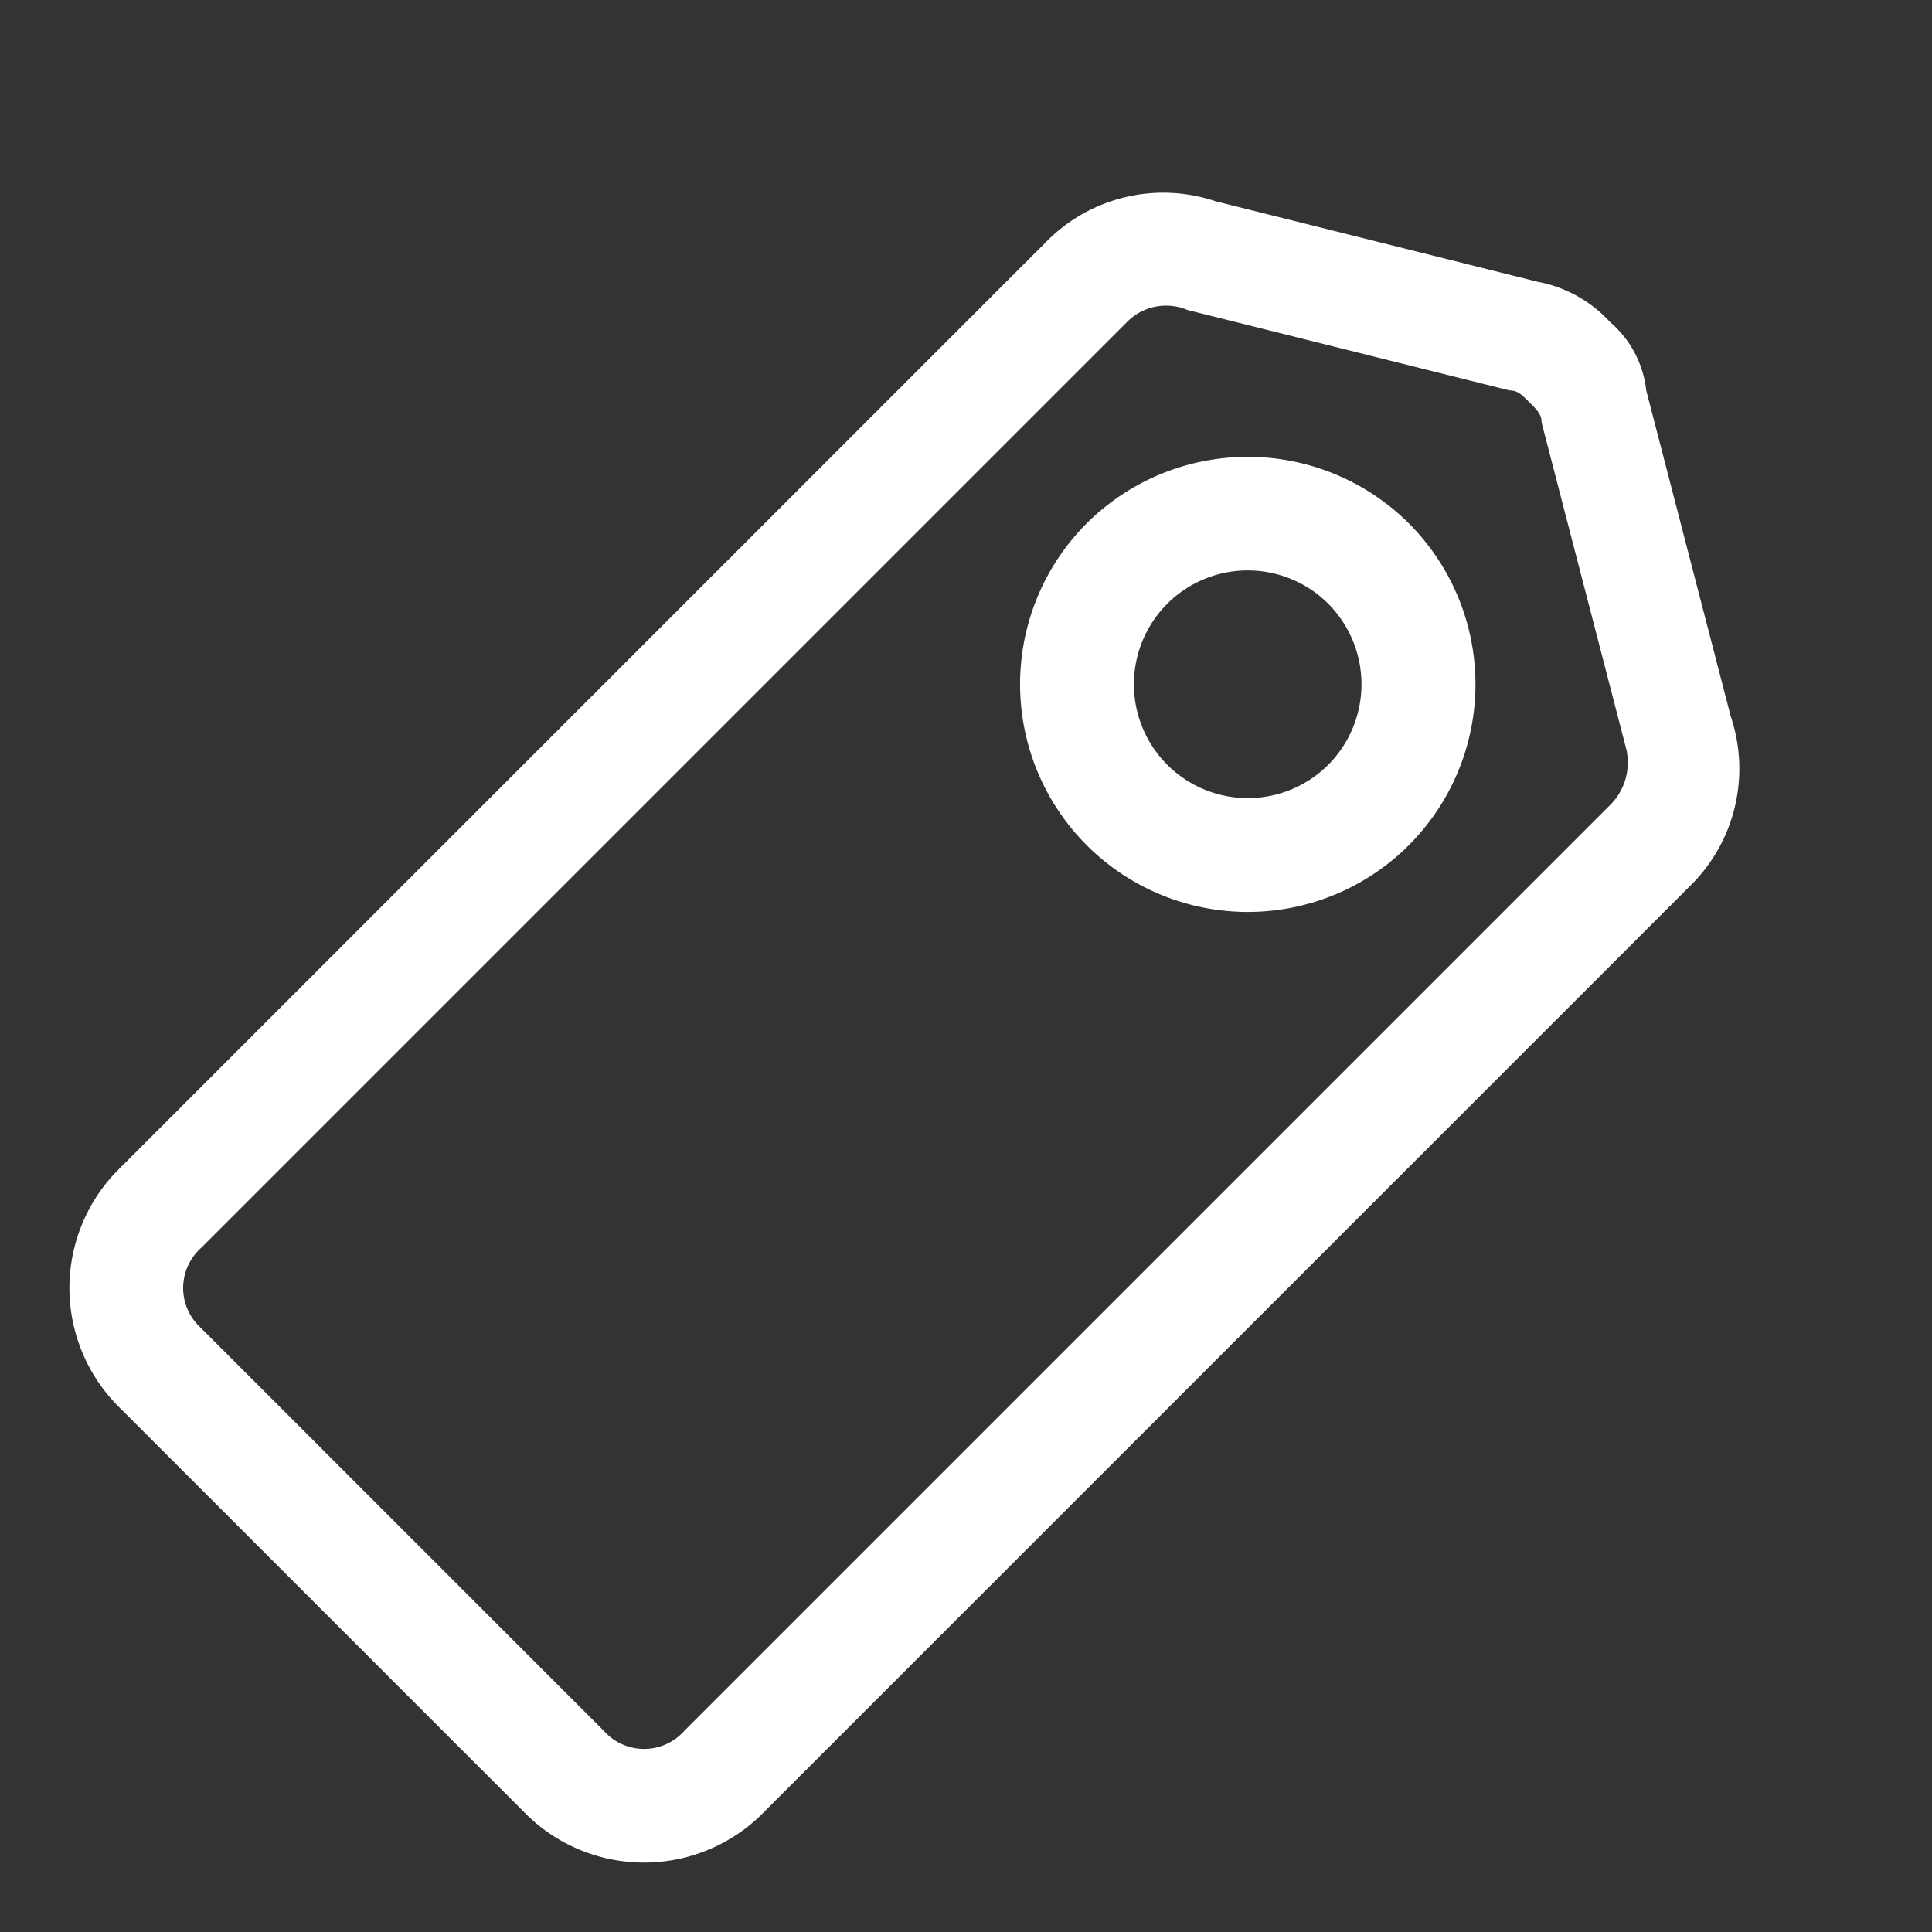 <svg xmlns="http://www.w3.org/2000/svg" viewBox="0 0 29.698 29.699">
  <rect x="0" y="0" width="29.698" height="29.699" fill="#333333" stroke="none"/>
  <defs>
    <style>
      .cls-1 {
        fill: #fff;
      }
    </style>
  </defs>
  <path id="Path_737" data-name="Path 737" class="cls-1" d="M27.65,5.775,25.025,1.4A2.522,2.522,0,0,0,22.75,0H2.625A2.578,2.578,0,0,0,0,2.625v8.75A2.578,2.578,0,0,0,2.625,14H22.75a2.522,2.522,0,0,0,2.275-1.4L27.65,8.137A1.614,1.614,0,0,0,28,7,2.009,2.009,0,0,0,27.65,5.775ZM26.163,7.35l-2.625,4.463a.919.919,0,0,1-.787.438H2.625a.827.827,0,0,1-.875-.875V2.625a.827.827,0,0,1,.875-.875H22.75a.841.841,0,0,1,.787.525L26.163,6.65c.088.088.088.175.088.35S26.25,7.263,26.163,7.35ZM20.125,3.5a3.5,3.5,0,1,0,3.5,3.5A3.51,3.51,0,0,0,20.125,3.5Zm0,5.25A1.75,1.75,0,1,1,21.875,7,1.755,1.755,0,0,1,20.125,8.75Z" transform="translate(0 19.799) rotate(-45)"/>
</svg>
